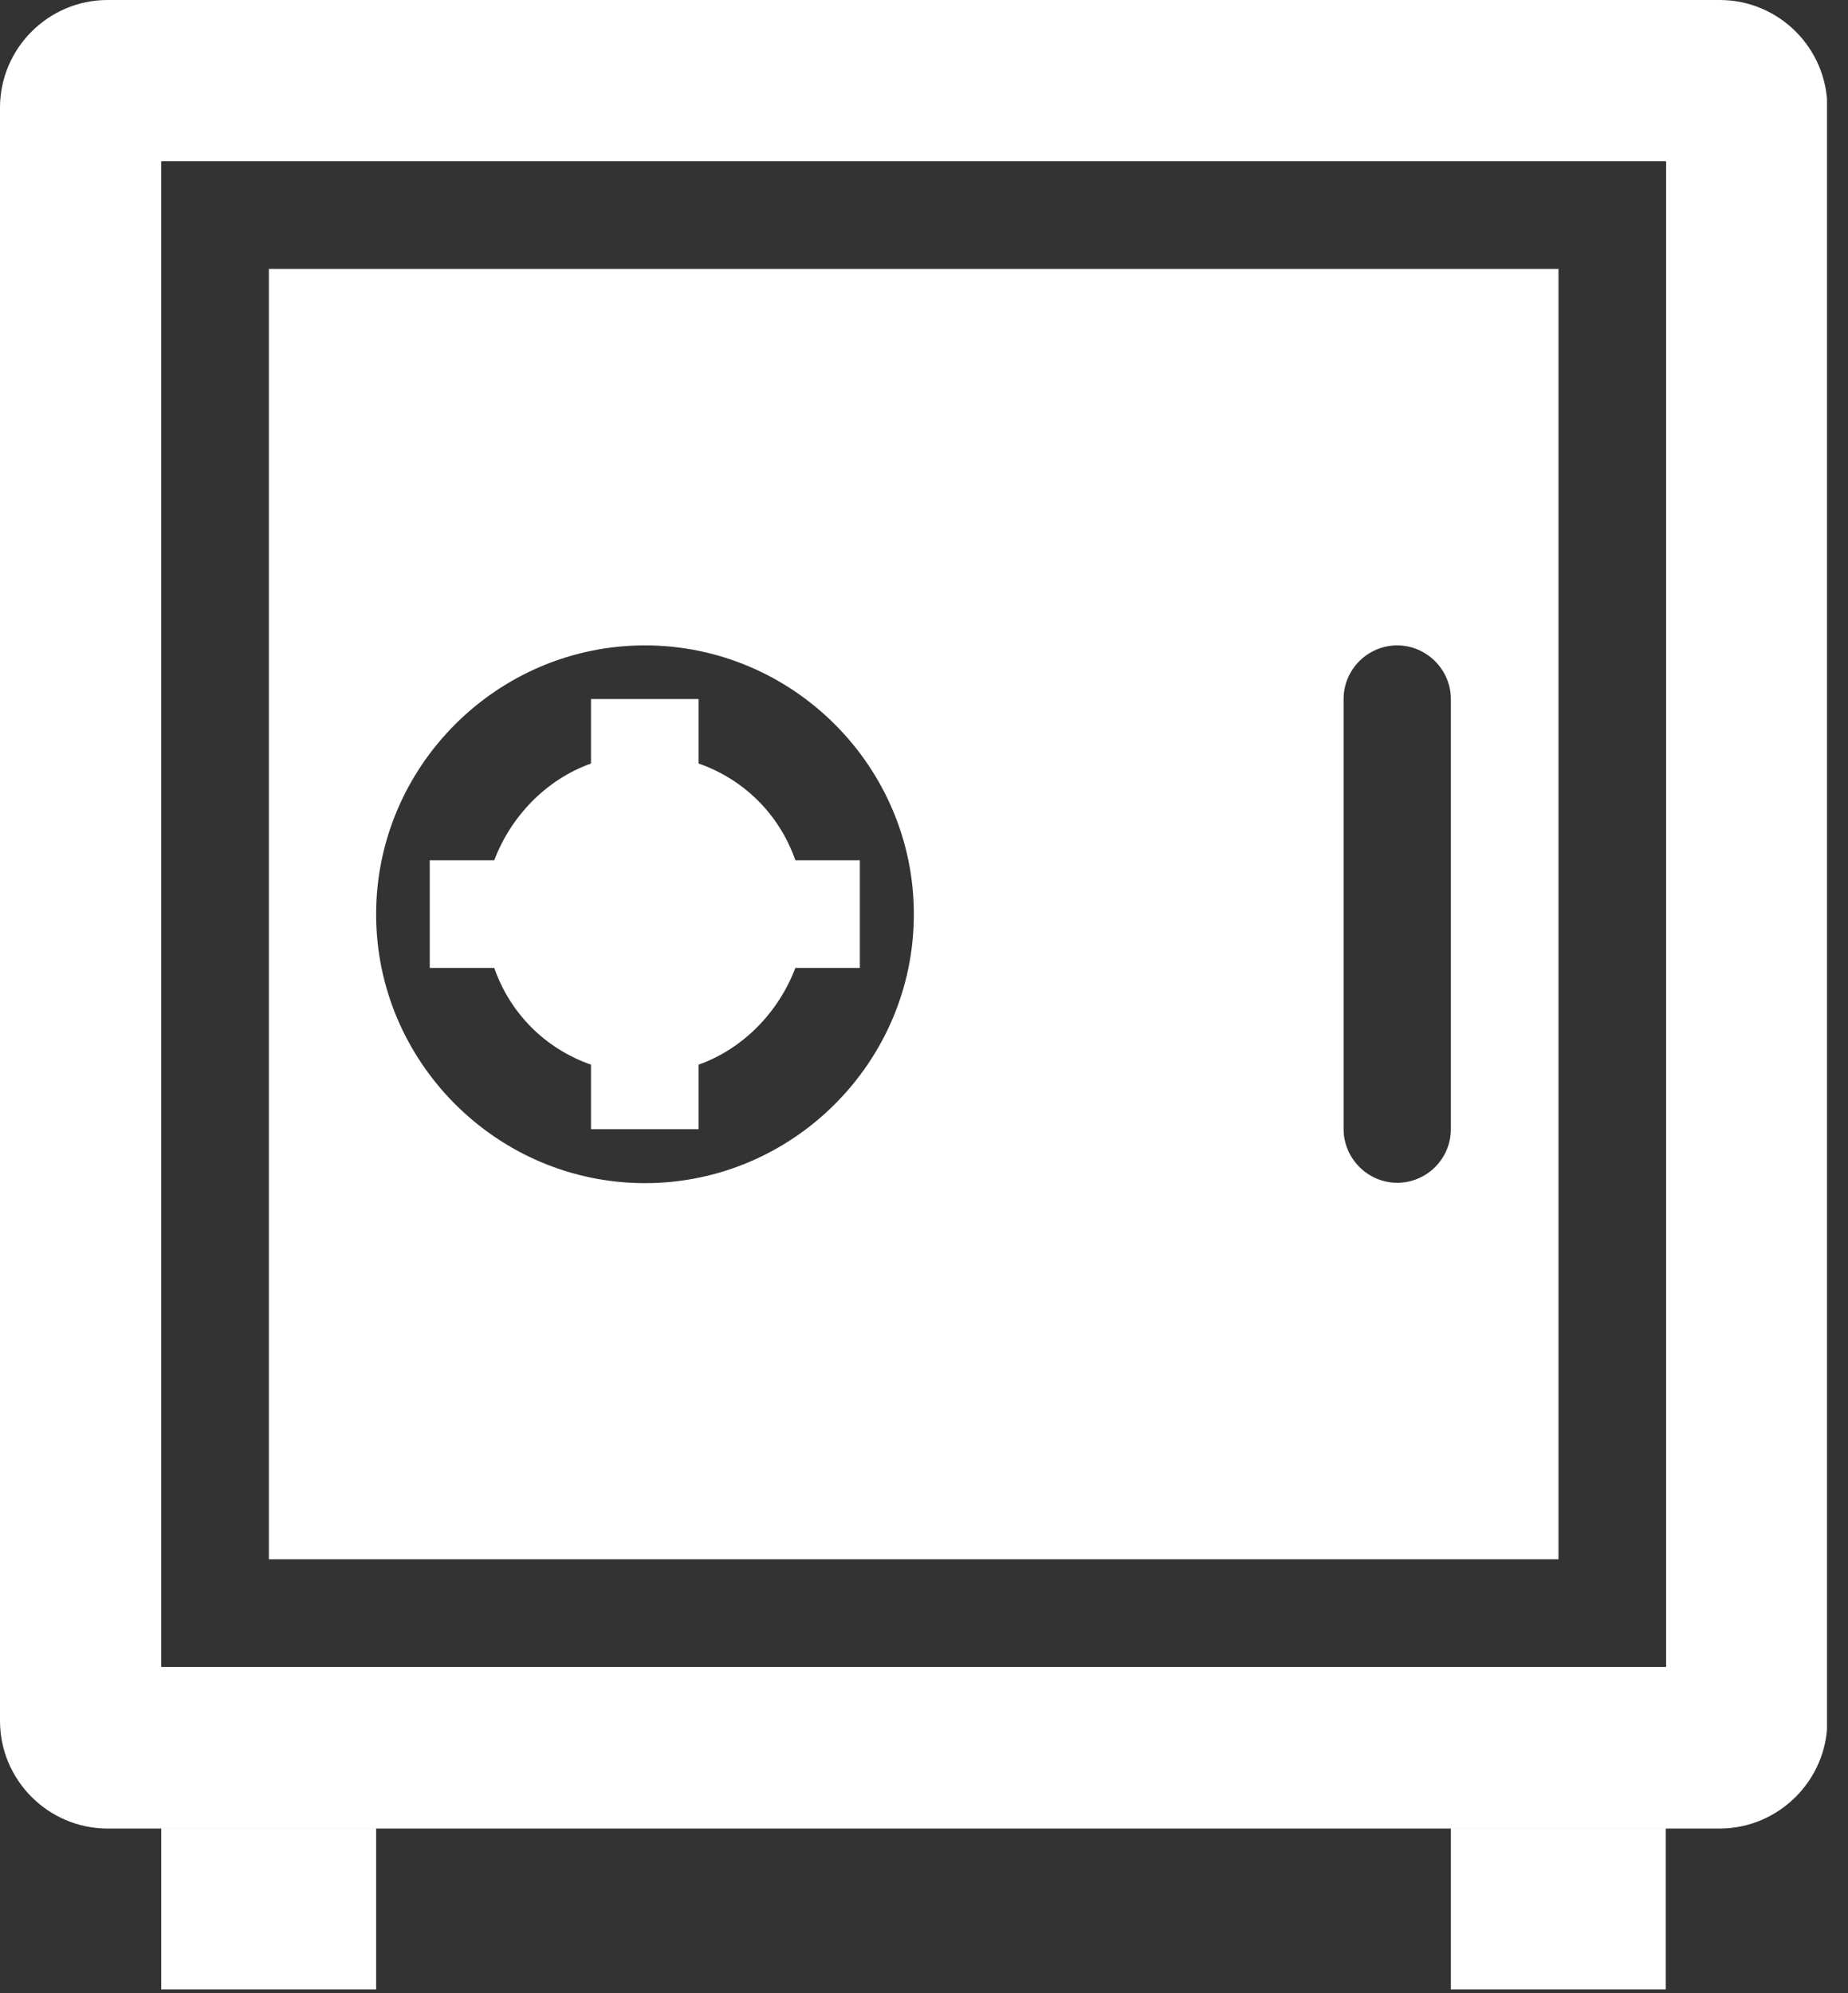 <svg width="51" height="55" viewBox="0 0 51 55" fill="none" xmlns="http://www.w3.org/2000/svg">
<rect x="0" y="0" width="51" height="55" fill="#333333" stroke="none"/>
<g clip-path="url(#clip0_5_1560)">
<path d="M4.45 50.45H10.38V54.9H4.45V50.45Z" fill="white"/>
<path d="M40.04 50.45H45.97V54.9H40.04V50.45Z" fill="white"/>
<path d="M47.46 0H2.97C1.33 0 0 1.34 0 2.97V47.49C0 49.12 1.33 50.46 2.97 50.46H47.46C49.09 50.46 50.43 49.12 50.43 47.49V2.97C50.43 1.34 49.1 0 47.46 0ZM45.97 46H4.45V4.45H45.98V46H45.97Z" fill="white"/>
<path d="M7.42 7.42V43.03H43.01V7.42H7.42ZM17.8 32.65C13.72 32.65 10.38 29.31 10.38 25.23C10.38 21.15 13.72 17.81 17.8 17.81C21.88 17.81 25.22 21.15 25.22 25.23C25.22 29.31 21.88 32.65 17.8 32.65ZM40.04 31.16C40.04 31.98 39.37 32.64 38.56 32.64C37.75 32.64 37.08 31.97 37.08 31.16V19.29C37.08 18.47 37.75 17.81 38.56 17.81C39.37 17.81 40.04 18.48 40.04 19.29V31.16Z" fill="white"/>
<path d="M23.73 23.74H21.95C21.51 22.48 20.54 21.51 19.28 21.07V19.29H16.31V21.07C15.05 21.52 14.09 22.55 13.64 23.74H11.86V26.71H13.64C14.08 27.97 15.05 28.94 16.31 29.38V31.16H19.28V29.38C20.54 28.93 21.5 27.9 21.95 26.71H23.73V23.74Z" fill="white"/>
</g>
<defs>
<clipPath id="clip0_5_1560">
<rect width="50.42" height="54.9" fill="white"/>
</clipPath>
</defs>
</svg>
